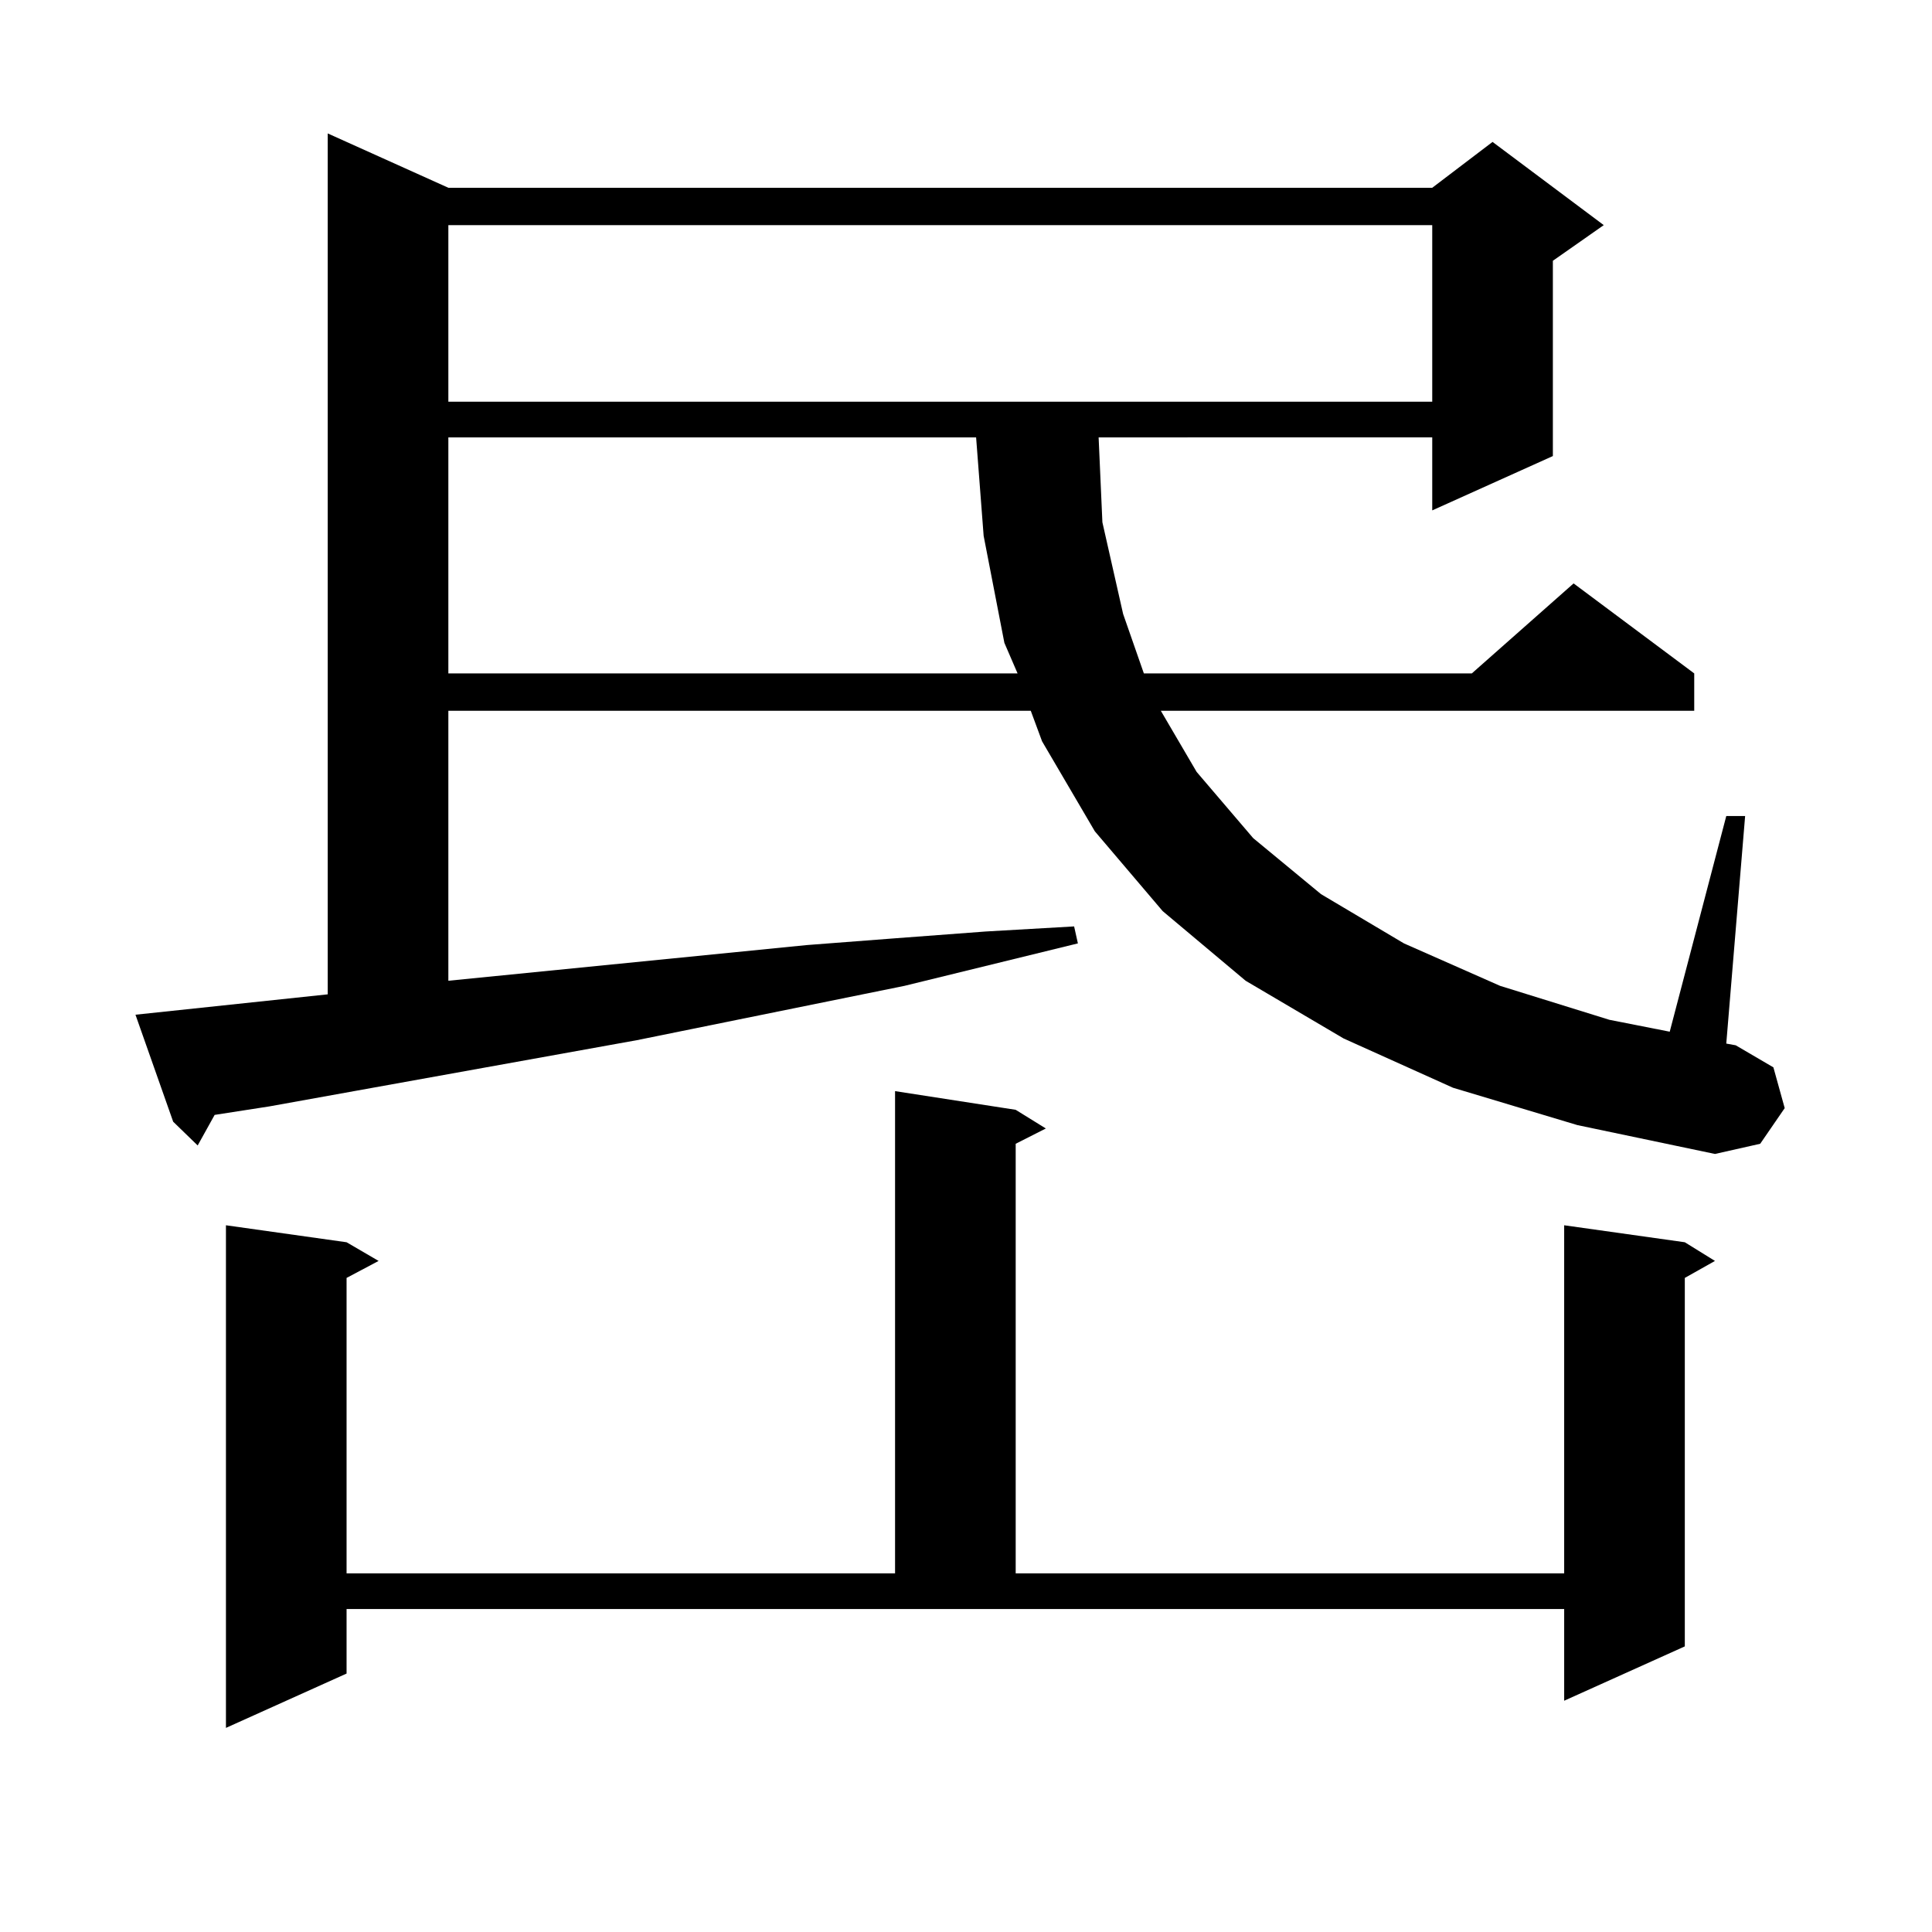 <?xml version="1.0" encoding="utf-8"?>
<!-- Generator: Adobe Illustrator 16.0.0, SVG Export Plug-In . SVG Version: 6.00 Build 0)  -->
<!DOCTYPE svg PUBLIC "-//W3C//DTD SVG 1.1//EN" "http://www.w3.org/Graphics/SVG/1.1/DTD/svg11.dtd">
<svg version="1.1" id="图层_1" xmlns="http://www.w3.org/2000/svg" xmlns:xlink="http://www.w3.org/1999/xlink" x="0px" y="0px"
	 width="1000px" height="1000px" viewBox="0 0 1000 1000" enable-background="new 0 0 1000 1000" xml:space="preserve">
<path d="M752.055,563.008l-56.584-25.488l-50.73-29.883l-42.926-36.035l-35.121-41.309l-27.316-46.582l-5.854-15.82H232.067v139.746
	l185.361-18.457l45.853-3.516l46.828-3.516l45.853-2.637l1.951,8.789l-89.754,21.973l-138.533,28.125l-190.239,34.277l-28.292,4.395
	l-8.78,15.82l-12.683-12.305L70.12,525.215l99.51-10.547V69.063l62.438,28.125h509.256l31.219-23.73l57.56,43.066l-26.341,18.457
	v101.074l-62.438,28.125v-37.793H568.645l1.951,43.945l10.731,47.461l10.731,30.762h169.752l52.682-46.582l62.438,46.582v19.336
	H600.839l18.536,31.641l29.268,34.277l35.121,29.004l42.926,25.488l49.755,21.973l56.584,17.578l31.219,6.152l29.268-111.621h9.756
	l-9.756,117.773l4.878,0.879l19.512,11.426l5.854,21.094l-12.683,18.457l-23.414,5.273l-71.218-14.941L752.055,563.008z
	 M179.386,866.23l-62.438,28.125V634.199l62.438,8.789l16.585,9.668l-16.585,8.789v152.93h283.896V564.766l62.438,9.668
	l15.609,9.668l-15.609,7.91v222.363h283.896V634.199l62.438,8.789l15.609,9.668l-15.609,8.789v190.723l-62.438,28.125v-47.461
	H179.386V866.23z M232.067,116.523v91.406h509.256v-91.406H232.067z M232.067,226.387v122.168h294.627l-6.829-15.82l-10.731-55.371
	l-3.902-50.977H232.067z"/>
</svg>
